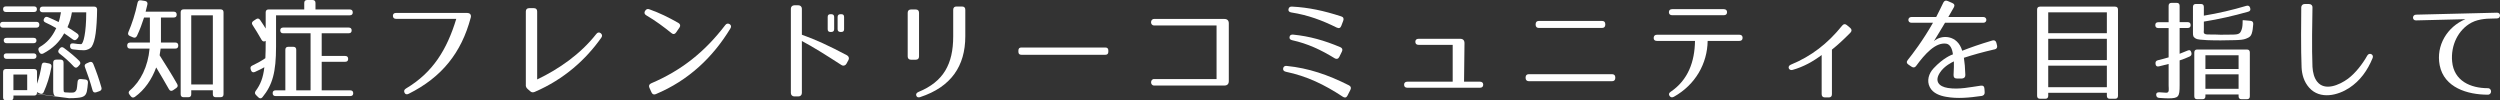 <?xml version="1.0" encoding="UTF-8"?>
<svg id="_レイヤー_2" data-name="レイヤー 2" xmlns="http://www.w3.org/2000/svg" viewBox="0 0 849.32 34.11">
  <rect x="0" y="0" width="849.32" height="34.11" fill="#333333" stroke="none"/>
  <defs>
    <style>
      .cls-1 {
        fill: #fff;
      }
    </style>
  </defs>
  <g id="_レイヤー_1-2" data-name="レイヤー 1">
    <g>
      <path class="cls-1" d="m0,8.39c0-.64.34-.97,1.01-.97h11.35c.67,0,1.01.34,1.01.97,0,.67-.34,1.01-1.01,1.01H1.01c-.67,0-1.01-.34-1.01-1.01ZM1.05,3.07c0-.6.34-.9,1.01-.9h9.47c.67,0,1.01.34,1.01.94,0,.64-.34.97-1.01.97H2.06c-.67,0-1.01-.34-1.01-1.01Zm28.83,25.01c-.11,1.16-.19,2.17-.37,2.96-.34,1.46-1.05,2.02-3.26,2.21-.75.08-1.68.11-2.81.11l-10.93-1.42c-.15.34-.45.52-.94.52h-7v.64c0,.67-.34,1.01-1.01,1.01h-1.5c-.67,0-1.01-.34-1.01-1.01v-8.65c0-.67.34-1.01,1.01-1.01h9.51c.67,0,1.01.34,1.01,1.01v4.01c.79-2.25,1.2-4.23,1.57-6.37.11-.64.52-.94,1.2-.79l1.31.26c.64.11.94.52.82,1.16-.6,3.33-1.5,6.03-2.62,8.54-.26.6-.75.79-1.35.49l-.94-.45v.15c0,.15-.04.3-.08.41l6.14.79c-.45-.52-.56-1.05-.56-2.21v-9.17c0-.67.34-1.01,1.01-1.01h1.5c.67,0,1.01.34,1.01,1.01v8.16c0,1.61,0,1.91.49,1.95.6.04,1.12.08,1.57.08,1.05,0,1.91.22,2.4-1.12.07-.26.19-1.24.3-2.55.04-.67.45-1.01,1.09-.94l1.54.15c.64.07.94.41.9,1.09ZM12.39,13.74c0,.6-.34.94-1.01.94H2.28c-.67,0-1.01-.34-1.01-1.01,0-.52.34-.82,1.01-.82h9.1c.67,0,1.01.3,1.01.9Zm0,5.32c0,.6-.34.94-1.01.94H2.28c-.67,0-1.01-.34-1.01-1.01,0-.56.34-.86,1.01-.86h9.1c.67,0,1.01.34,1.01.94Zm-3.15,6.25h-4.68v5.32h4.68v-5.32ZM13.52,3.18c0-.6.34-.94,1.01-.94h17.45c.67,0,1.01.38,1.01,1.01-.04,3.33-.22,5.99-.49,8.05-.3,2.1-.67,3.48-1.35,4.57-.41.6-1.46,1.2-2.7,1.2-.86,0-2.13-.08-3.71-.3-.6-.08-.94-.45-.94-1.09v-.04c0-.71.41-1.01,1.12-.9,1.16.19,1.95.26,2.62.26.79,0,1.76-3.86,1.76-10.82h-4.87c-.26,1.57-.64,3.15-1.5,5.06,1.24.71,2.32,1.46,3.33,2.17.52.37.64.94.23,1.42l-.3.37c-.41.49-.9.6-1.42.22-1.24-.9-2.21-1.61-2.96-2.1-1.65,3-3.82,5.09-7.11,6.85-.56.3-1.09.11-1.35-.45l-.19-.41c-.26-.6-.15-1.05.41-1.39,2.32-1.35,4.08-3.22,5.54-6.37-1.27-.75-2.51-1.39-3.67-1.91-.64-.3-.79-.75-.45-1.35.3-.56.75-.71,1.35-.45,1.24.49,2.43,1.09,3.59,1.65.34-.94.56-2.13.79-3.33h-6.22c-.67,0-1.01-.34-1.01-1.01Zm8.2,13.11c2.17,1.61,3.93,3.11,5.24,4.42.45.49.45.97,0,1.42l-.45.49c-.49.52-.94.49-1.42,0-1.61-1.76-3.26-3.18-4.87-4.42-.52-.41-.56-.9-.19-1.39l.26-.34c.41-.52.9-.6,1.42-.19Zm9.96,5.39c1.05,2.58,1.98,5.24,2.77,8.01.19.6-.04,1.05-.64,1.27l-1.09.38c-.64.22-1.09,0-1.27-.64-.82-2.96-1.72-5.62-2.58-7.86-.26-.64-.04-1.05.56-1.31l.94-.41c.6-.26,1.05-.04,1.31.56Z"/>
      <path class="cls-1" d="m50.07,1.54c-.15.71-.34,1.5-.6,2.43h9.55c.67,0,1.01.34,1.01,1.01,0,.64-.34.97-1.01.97h-4.34v8.5h4.87c.67,0,1.01.34,1.01,1.01v.04c0,.67-.34,1.01-1.01,1.01h-4.98c-.15.9-.22,1.61-.34,2.28,2.28,3.59,4.31,6.82,5.95,9.74.34.56.22,1.01-.3,1.38l-1.09.75c-.56.38-1.05.26-1.39-.34-1.46-2.58-2.92-5.05-4.34-7.41-1.46,4.04-3.93,7.64-7.23,10-.52.37-1.01.3-1.42-.22l-.45-.6c-.41-.52-.3-1.01.22-1.42,3.56-3,6.1-8.09,6.63-14.15h-6.59c-.67,0-1.01-.34-1.01-1.01v-.04c0-.67.34-1.01,1.01-1.01h6.7V5.95h-1.98c-.67,2.1-1.42,4.16-2.4,6.22-.3.6-.75.79-1.35.52l-1.05-.45c-.6-.26-.79-.71-.52-1.35,1.2-2.77,2.32-6.14,3.11-9.96.15-.64.52-.94,1.16-.82l1.39.22c.64.11.94.56.79,1.2Zm24.86,31.49h-1.61c-.67,0-1.01-.34-1.01-1.01v-1.35h-7.34v1.35c0,.67-.34,1.01-1.01,1.01h-1.57c-.67,0-1.01-.34-1.01-1.01V4.19c0-.67.34-1.01,1.01-1.01h12.54c.67,0,1.01.34,1.01,1.01v27.82c0,.67-.34,1.01-1.01,1.01Zm-2.62-27.82h-7.34v23.48h7.34V5.21Z"/>
      <path class="cls-1" d="m119.84,4.23c0,.64-.34.97-1.01.97h-25.05v10.67c0,8.65-1.2,12.99-4.61,17.15-.41.52-.94.52-1.42.04l-.79-.79c-.45-.45-.45-.9-.07-1.42,1.57-2.1,2.51-4.38,2.92-8.01-.82.49-1.91,1.01-3.22,1.61-.6.26-1.09.08-1.31-.56l-.11-.34c-.22-.64,0-1.05.6-1.31,1.46-.67,2.88-1.46,4.38-2.47.08-1.61.11-3.44.11-5.62v-.26c-.56.38-1.05.22-1.39-.34-1.09-1.91-2.1-3.59-3.07-5.05-.37-.52-.26-1.01.3-1.39l.9-.6c.52-.38,1.01-.26,1.39.3.75,1.09,1.35,2.06,1.87,2.88v-5.47c0-.67.34-1.01,1.01-1.01h12.09V1.01c0-.67.34-1.01,1.01-1.01h1.8c.67,0,1.01.34,1.01,1.01v2.21h11.65c.67,0,1.01.34,1.01,1.01Zm-.37,6.1c0,.64-.34.97-1.01.97h-9.17v7.71h7.98c.67,0,1.01.34,1.01,1.01,0,.64-.34.97-1.01.97h-7.98v9.7h9.7c.67,0,1.01.34,1.01,1.01,0,.6-.34.94-1.01.94h-25.35c-.67,0-1.01-.34-1.01-1.01,0-.6.34-.94,1.01-.94h3.3v-13.78c0-.67.34-1.01,1.01-1.01h1.68c.67,0,1.01.34,1.01,1.01v13.78h4.87V11.31h-9.29c-.67,0-1.01-.34-1.01-1.01,0-.6.34-.94,1.01-.94h22.24c.67,0,1.01.34,1.01.97Z"/>
      <path class="cls-1" d="m159.91,6.03c-3.15,11.87-9.81,20.22-21.08,25.84-.67.34-1.2.15-1.42-.41-.26-.6-.07-1.05.56-1.42,9.1-5.43,13.86-13.18,17.04-23.63h-20.41c-.71,0-1.09-.34-1.12-1.01,0-.64.34-1.01,1.09-1.01h24.11c.79,0,1.57.45,1.24,1.65Z"/>
      <path class="cls-1" d="m178.64,28.87V3.89c0-.71.41-1.12,1.12-1.12h1.61c.71,0,1.12.38,1.12,1.12v23.1c7.38-3.52,14.72-8.61,20.07-15.43.45-.6.97-.67,1.5-.3.52.41.64.94.22,1.54-5.21,7.38-12.54,14.08-22.62,18.42-.6.26-1.09.19-1.54-.23l-.86-.75c-.45-.41-.64-.79-.64-1.39Z"/>
      <path class="cls-1" d="m228.15,11.27c-2.7-2.17-5.39-4.19-8.54-6.03-.67-.37-.82-.9-.49-1.5l.04-.04c.37-.6.82-.79,1.5-.52,3.48,1.24,6.44,2.7,9.81,4.61.64.38.79.94.37,1.57l-1.16,1.68c-.41.6-.97.71-1.54.22Zm-6.93,17.04c10.19-4.34,18.16-10.6,25.16-19.77.41-.56.94-.67,1.5-.34.52.34.64.86.26,1.46-5.95,9.81-14.23,17.67-25.35,22.32-.64.26-1.16.08-1.46-.6l-.71-1.57c-.3-.67-.08-1.2.6-1.5Z"/>
      <path class="cls-1" d="m285.86,22.09c-5.17-3.33-9.66-6.18-13.44-8.16v17.67c0,.67-.49,1.16-1.16,1.16h-1.42c-.67,0-1.16-.49-1.16-1.16V2.96c0-.67.49-1.16,1.16-1.16h1.42c.67,0,1.16.49,1.16,1.16v8.84c4.49,1.57,9.29,3.78,15.35,7,.6.34.79,1.01.49,1.57l-.71,1.31c-.34.6-1.05.82-1.69.41Zm-3.48-11.23h-.22c-.67,0-.97-.3-.97-.94v-4.16c0-.64.3-.94.97-.94h.22c.64,0,1.01.3,1.01.94v4.16c0,.64-.38.94-1.01.94Zm3.41,0h-.22c-.64,0-1.01-.3-1.01-.94v-4.16c0-.64.38-.94,1.01-.94h.22c.67,0,.97.3.97.94v4.16c0,.64-.3.94-.97.94Z"/>
      <path class="cls-1" d="m309.49,3.22h1.61c.71,0,1.12.38,1.12,1.12v14.83c0,.71-.37,1.12-1.12,1.12h-1.61c-.71,0-1.12-.41-1.12-1.12V4.34c0-.71.41-1.12,1.12-1.12Zm3.15,29.77c-.71.22-1.16.04-1.35-.49-.19-.56.08-.97.75-1.27,8.5-3.48,11.79-9.47,11.79-18.87V3.33c0-.75.41-1.12,1.12-1.12h1.87c.75,0,1.12.38,1.12,1.12v9.02c0,10.07-4.83,17.19-15.32,20.63Z"/>
      <path class="cls-1" d="m375.52,18.61h-28.53c-.67,0-1.01-.34-1.01-1.01v-.45c0-.67.34-1.01,1.01-1.01h28.53c.67,0,1.01.34,1.01,1.01v.45c0,.67-.34,1.01-1.01,1.01Z"/>
      <path class="cls-1" d="m392.07,26.85h21.23V8.65h-21.23c-1.39,0-1.35-2.21,0-2.21h23.89c.97,0,1.5.52,1.5,1.5v19.62c0,.97-.52,1.5-1.5,1.5h-23.89c-1.35,0-1.35-2.21,0-2.21Z"/>
      <path class="cls-1" d="m456.22,32.88c-6.37-4.19-12.21-7-19.36-8.5-.71-.15-1.05-.56-.94-1.16.11-.6.52-.9,1.24-.82,7.41.75,14,3,21.12,6.59.67.34.82.86.49,1.54l-1.01,1.98c-.34.67-.9.79-1.54.38Zm-2.02-23.48c-5.17-2.55-9.81-4.27-15.5-5.17-.71-.11-1.09-.49-.97-1.09.11-.64.52-.94,1.2-.9,5.69.3,10.75,1.39,16.74,3.33.71.22.94.75.67,1.46l-.67,1.76c-.26.71-.79.94-1.46.6Zm-.75,10.41c-4.75-2.92-9.21-4.98-14.42-6.14-.71-.15-1.05-.52-.94-1.12.11-.6.52-.86,1.24-.79,5.62.56,10.6,1.98,16.03,4.27.67.3.86.82.52,1.5l-.9,1.83c-.34.67-.9.82-1.54.45Z"/>
      <path class="cls-1" d="m477.01,28.76c0-.64.41-1.01,1.12-1.01h15.39v-12.51h-11.57c-.75,0-1.12-.38-1.12-1.05s.41-1.01,1.12-1.01h14.12c.97,0,1.46.52,1.46,1.5l-.15,13.07h5.39c.71,0,1.12.37,1.12,1.01,0,.67-.38,1.05-1.12,1.05h-24.64c-.75,0-1.12-.37-1.12-1.05Z"/>
      <path class="cls-1" d="m519.41,25.2h28.23c.71,0,1.12.38,1.12,1.12v.15c0,.71-.38,1.12-1.12,1.12h-28.23c-.71,0-1.12-.41-1.12-1.12v-.15c0-.75.41-1.12,1.12-1.12Zm3.41-18.09h21.42c.75,0,1.12.38,1.12,1.12v.15c0,.71-.38,1.12-1.12,1.12h-21.42c-.75,0-1.12-.41-1.12-1.12v-.15c0-.75.41-1.12,1.12-1.12Z"/>
      <path class="cls-1" d="m568.65,32.88c-.6.34-1.12.22-1.46-.3-.37-.52-.22-1.01.41-1.42,5.92-4.01,8.13-10.22,8.24-17.26h-12.92c-.75,0-1.16-.37-1.12-1.05.04-.67.41-1.05,1.12-1.05h27.97c.75,0,1.12.38,1.12,1.05s-.38,1.05-1.12,1.05h-10.75c-.11,7.64-4.12,14.87-11.5,18.99Zm-1.68-28.76c0-.64.41-1.01,1.12-1.01h17.52c.71,0,1.12.38,1.12,1.01,0,.67-.37,1.05-1.12,1.05h-17.52c-.71,0-1.12-.37-1.12-1.05Z"/>
      <path class="cls-1" d="m621.23,33.1h-1.24c-.71,0-1.12-.38-1.12-1.12v-13.29c-2.88,2.17-6.14,4.01-9.88,5.06-1.31.37-1.91-1.24-.64-1.76,7-2.88,12.58-7.19,17.49-13.29.49-.6,1.01-.64,1.57-.19l1.16.97c.56.49.6,1.05.08,1.61-2.58,2.62-4.31,4.16-6.29,5.77v15.13c0,.75-.37,1.12-1.12,1.12Z"/>
      <path class="cls-1" d="m677.56,16.78c-4.16.97-7.12,1.8-10.37,2.85.26,1.65.41,3.37.49,5.8.04.75-.37,1.16-1.08,1.24h-1.83c-.75,0-1.12-.41-1.09-1.2.11-2.06.15-3.41.11-4.61-.49.22-3.26,1.5-4.75,3.82-1.87,2.85-.45,4.72,2.73,5.21,1.91.3,3.82.22,5.73,0,1.65-.19,3.3-.49,5.43-.79.79-.11,1.2.26,1.24,1.05l.08,1.2c.04.71-.34,1.12-1.01,1.24-4.27.6-8.16,1.01-12.1.3-1.98-.34-4.49-1.16-5.54-3.3-1.09-2.13-.38-4.61,1.31-6.4,3.33-3.56,6.18-4.61,6.55-4.72-.22-1.91-.94-3.41-2.25-3.63-3.67-.56-7.34,3.59-10.22,7.53-.41.6-.97.71-1.57.3l-1.05-.71c-.64-.41-.75-.97-.26-1.57,1.54-1.91,5.17-6.63,8.58-12.66h-7.34c-1.38,0-1.35-1.95,0-1.95h8.43c.82-1.57,1.83-3.67,2.43-4.91.34-.64.82-.82,1.5-.52l1.54.67c.71.3.9.82.52,1.5-.45.75-1.09,1.87-1.87,3.26h11.91c1.35,0,1.35,1.95,0,1.95h-13.03c-1.09,1.87-2.4,4.01-3.78,6.25,2.55-2.28,8.01-2.21,9.62,3.26,2.88-1.12,5.69-2.13,10.22-3.48.71-.22,1.2.08,1.39.79l.22.9c.19.71-.15,1.2-.86,1.35Z"/>
      <path class="cls-1" d="m718.53,33.55h-1.76c-.67,0-1.01-.34-1.01-1.01v-1.01h-19.92v1.01c0,.67-.34,1.01-1.01,1.01h-1.76c-.67,0-1.01-.34-1.01-1.01V3.26c0-.67.34-1.01,1.01-1.01h25.46c.67,0,1.01.34,1.01,1.01v29.28c0,.67-.34,1.01-1.01,1.01Zm-2.77-29.36h-19.92v7.08h19.92v-7.08Zm0,8.99h-19.92v7.23h19.92v-7.23Zm0,9.14h-19.92v7.3h19.92v-7.3Z"/>
      <path class="cls-1" d="m744.22,8.54c0,.64-.34.97-1.01.97h-2.73v8.76c1.01-.38,1.91-.75,2.7-1.09.67-.3,1.09-.08,1.27.64l.04.15c.15.56-.11,1.01-.64,1.24-1.05.49-2.21.94-3.37,1.31v8.43c0,3.97-.34,4.46-3.89,4.46-.6,0-1.57-.04-3.07-.15-.64-.04-.97-.41-1.01-1.05-.04-.6.37-.9,1.09-.86l2.28.15c1.24.08.86-1.31.86-2.43v-7.34c-.97.26-2.1.52-3.29.82-.67.15-1.09-.11-1.16-.82v-.11c-.08-.6.19-1.01.82-1.16,1.05-.26,2.25-.56,3.63-.97v-9.96h-3.52c-.67,0-1.01-.34-1.01-1.01,0-.64.34-.97,1.01-.97h3.52V1.98c0-.67.34-1.01,1.01-1.01h1.72c.67,0,1.01.34,1.01,1.01v5.54h2.73c.67,0,1.01.34,1.01,1.01Zm18.91-6.55c.6-.19,1.09,0,1.27.6l.04.11c.22.64,0,1.09-.64,1.27-5.02,1.42-10.07,2.58-15.09,3.37v2.81c-.15,1.24-.04,1.61,1.91,1.57,1.69-.04,2.96.08,3.78.08.71,0,1.95-.04,3.78-.04,2.51,0,2.88-.34,3.37-1.72.26-.79.34-1.5.34-3.15,0-.04.37-.04,1.05.04l1.61.15c.67.07.97.41.94,1.09-.11,1.38-.19,2.25-.52,3.26-.3.82-.6,1.2-1.95,1.72-.9.34-1.95.45-3.86.49-2.1.04-3.63.08-4.64.08-2.13,0-7.56,0-8.54-.6-.94-.6-.97-.9-.97-2.13V2.36c0-.67.34-1.01,1.01-1.01h1.68c.67,0,1.01.34,1.01,1.01v2.96c5.02-.82,9.77-1.95,14.42-3.33Zm.19,31.72h-1.8c-.67,0-1.01-.34-1.01-1.01v-.6h-11.27v.6c0,.67-.34,1.01-1.01,1.01h-1.76c-.67,0-1.01-.34-1.01-1.01v-14.87c0-.67.34-1.01,1.01-1.01h16.85c.67,0,1.01.34,1.01,1.01v14.87c0,.67-.34,1.01-1.01,1.01Zm-2.81-14.94h-11.27v4.68h11.27v-4.68Zm0,6.48h-11.27v4.91h11.27v-4.91Z"/>
      <path class="cls-1" d="m785.61,2.55c-.08,3.56-.26,14.3,0,20.15.11,1.95.6,3.82,1.61,5.06,2.58,3.26,7.49,1.16,10.45-1.01,2.47-1.83,4.94-4.98,6.55-7.86.67-1.2,2.32-.41,1.84.79-1.76,4.31-4.31,7.79-7.9,10.15-3.82,2.55-9.96,4.12-13.67-.04-1.8-2.02-2.47-4.53-2.58-6.89-.26-5.73-.15-16.85-.11-20.41,0-.64.49-1.12,1.12-1.12h1.54c.71,0,1.2.49,1.16,1.2Z"/>
      <path class="cls-1" d="m844.03,6.44c-1.54.19-3.03.52-4.38,1.24-4.53,2.4-7.11,7.71-6.59,13.22.6,6.59,6.25,9.06,12.13,9.06,1.46,0,1.46,2.21,0,2.21-6.93,0-14.87-2.4-16.36-10-1.31-6.74,2.58-13.07,8.73-15.65l-16.78.41c-1.35.04-1.35-1.91,0-1.95l27.56-.67c1.31-.04,1.31,1.91,0,1.95l-2.81.08c-.49,0-.97.04-1.5.11Z"/>
    </g>
  </g>
</svg>